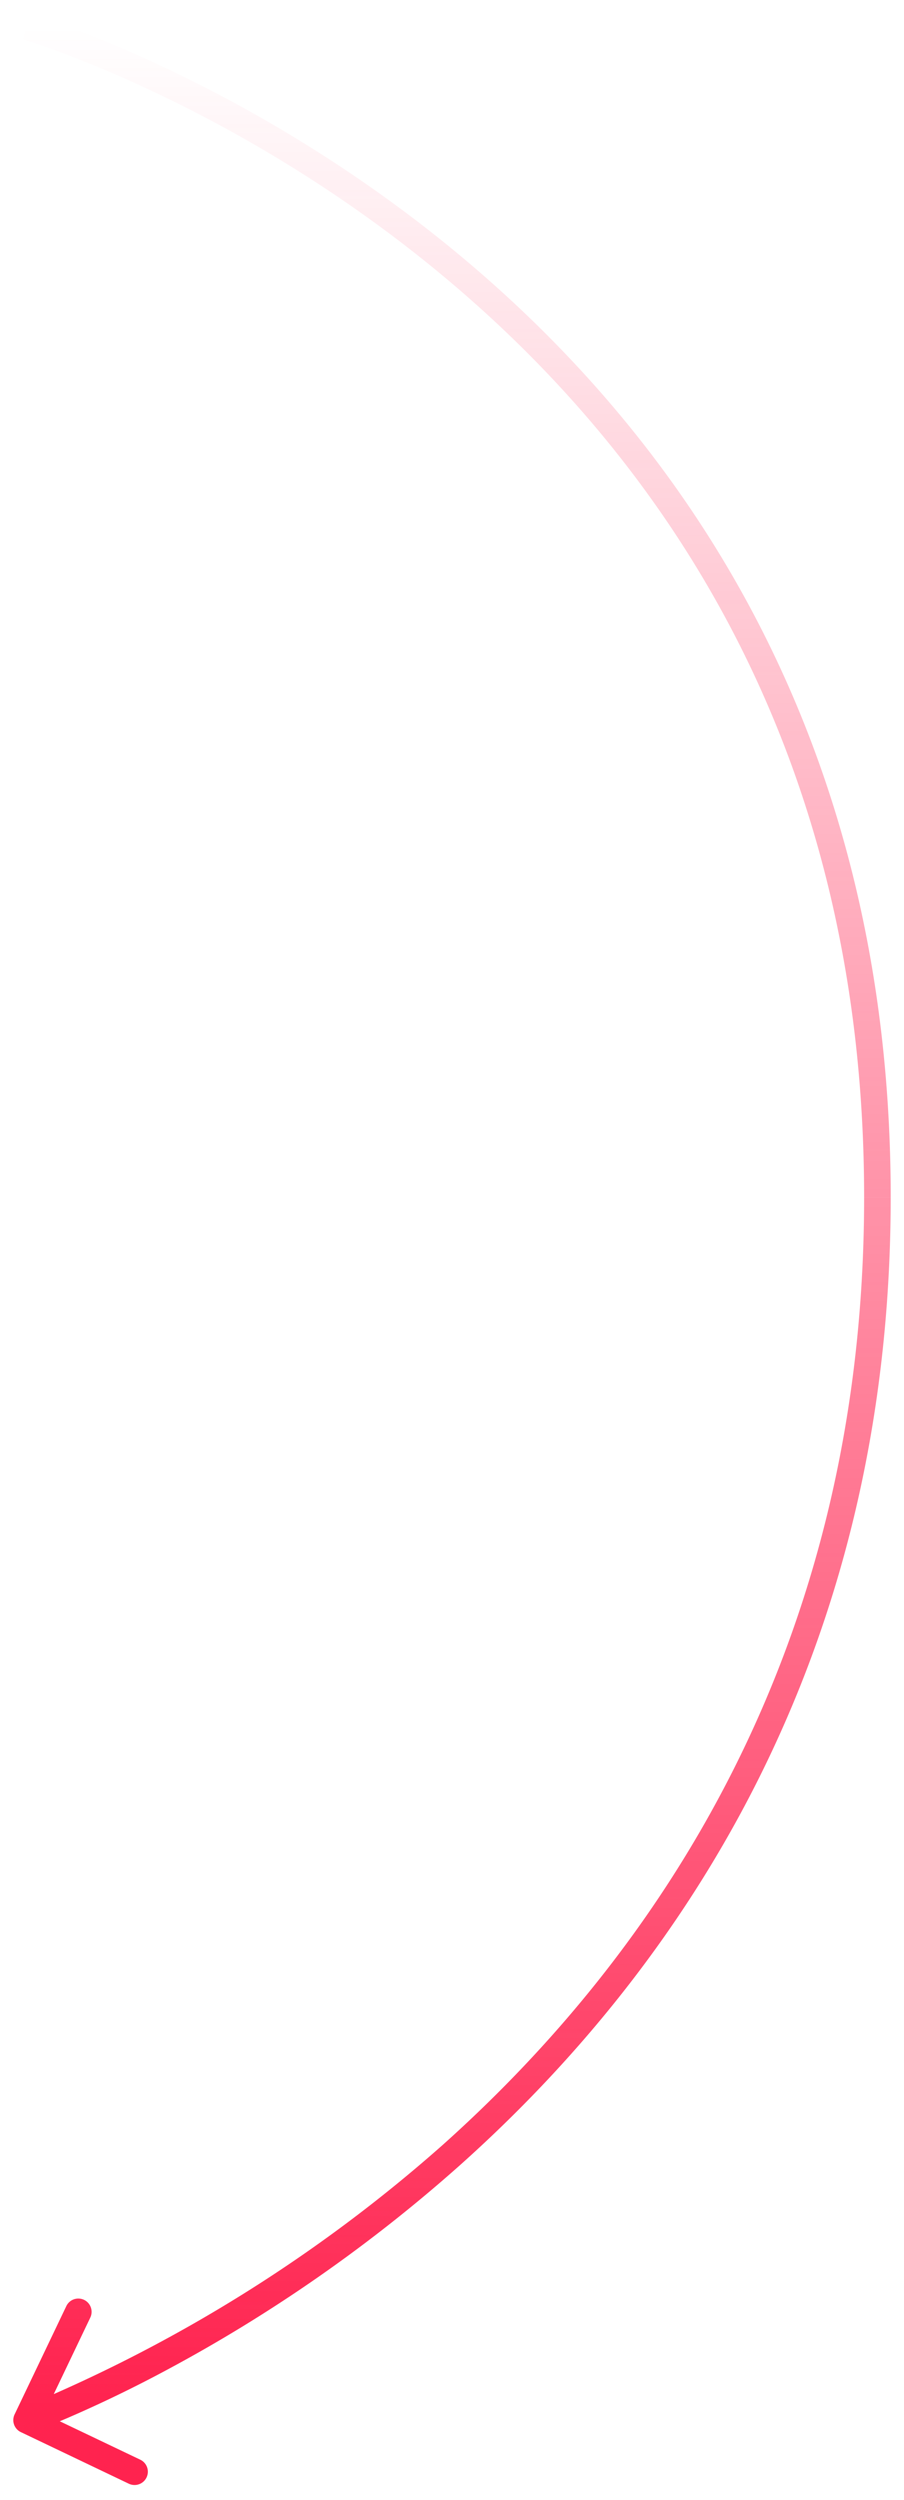 <svg width="34" height="94" viewBox="0 0 34 94" fill="none" xmlns="http://www.w3.org/2000/svg"><path d="M.784 91.451a.5.5 0 0 1-.235-.666l1.94-4.061a.5.5 0 1 1 .902.431l-1.724 3.61 3.609 1.723a.5.5 0 0 1-.431.903l-4.06-1.94ZM1 1l.141-.48a.287.287 0 0 1 .026.008 9.373 9.373 0 0 1 .348.11c.24.079.59.198 1.033.362a45.8 45.8 0 0 1 3.666 1.55C9.242 3.98 13.28 6.254 17.32 9.622c8.089 6.744 16.18 17.88 16.18 35.394h-1c0-17.157-7.909-28.03-15.82-34.626-3.96-3.302-7.922-5.532-10.894-6.936a44.808 44.808 0 0 0-3.584-1.516 29.02 29.02 0 0 0-1.338-.457H.86V1.48L1 1Zm32.5 44.016c0 17.512-8.088 29.134-16.166 36.367a57.167 57.167 0 0 1-11.098 7.749 49.038 49.038 0 0 1-3.663 1.773 31.715 31.715 0 0 1-1.399.564l-.005.002h-.002L1 91l-.167-.471.004-.002a56.165 56.165 0 0 0 15.83-9.89c7.92-7.09 15.833-18.46 15.833-35.62h1Z" fill="url(#a)"/><defs><linearGradient id="a" x1="1" y1="90.508" x2="1" y2="1" gradientUnits="userSpaceOnUse"><stop stop-color="#FF234F"/><stop offset="1" stop-color="#FF234F" stop-opacity="0"/></linearGradient></defs></svg>
